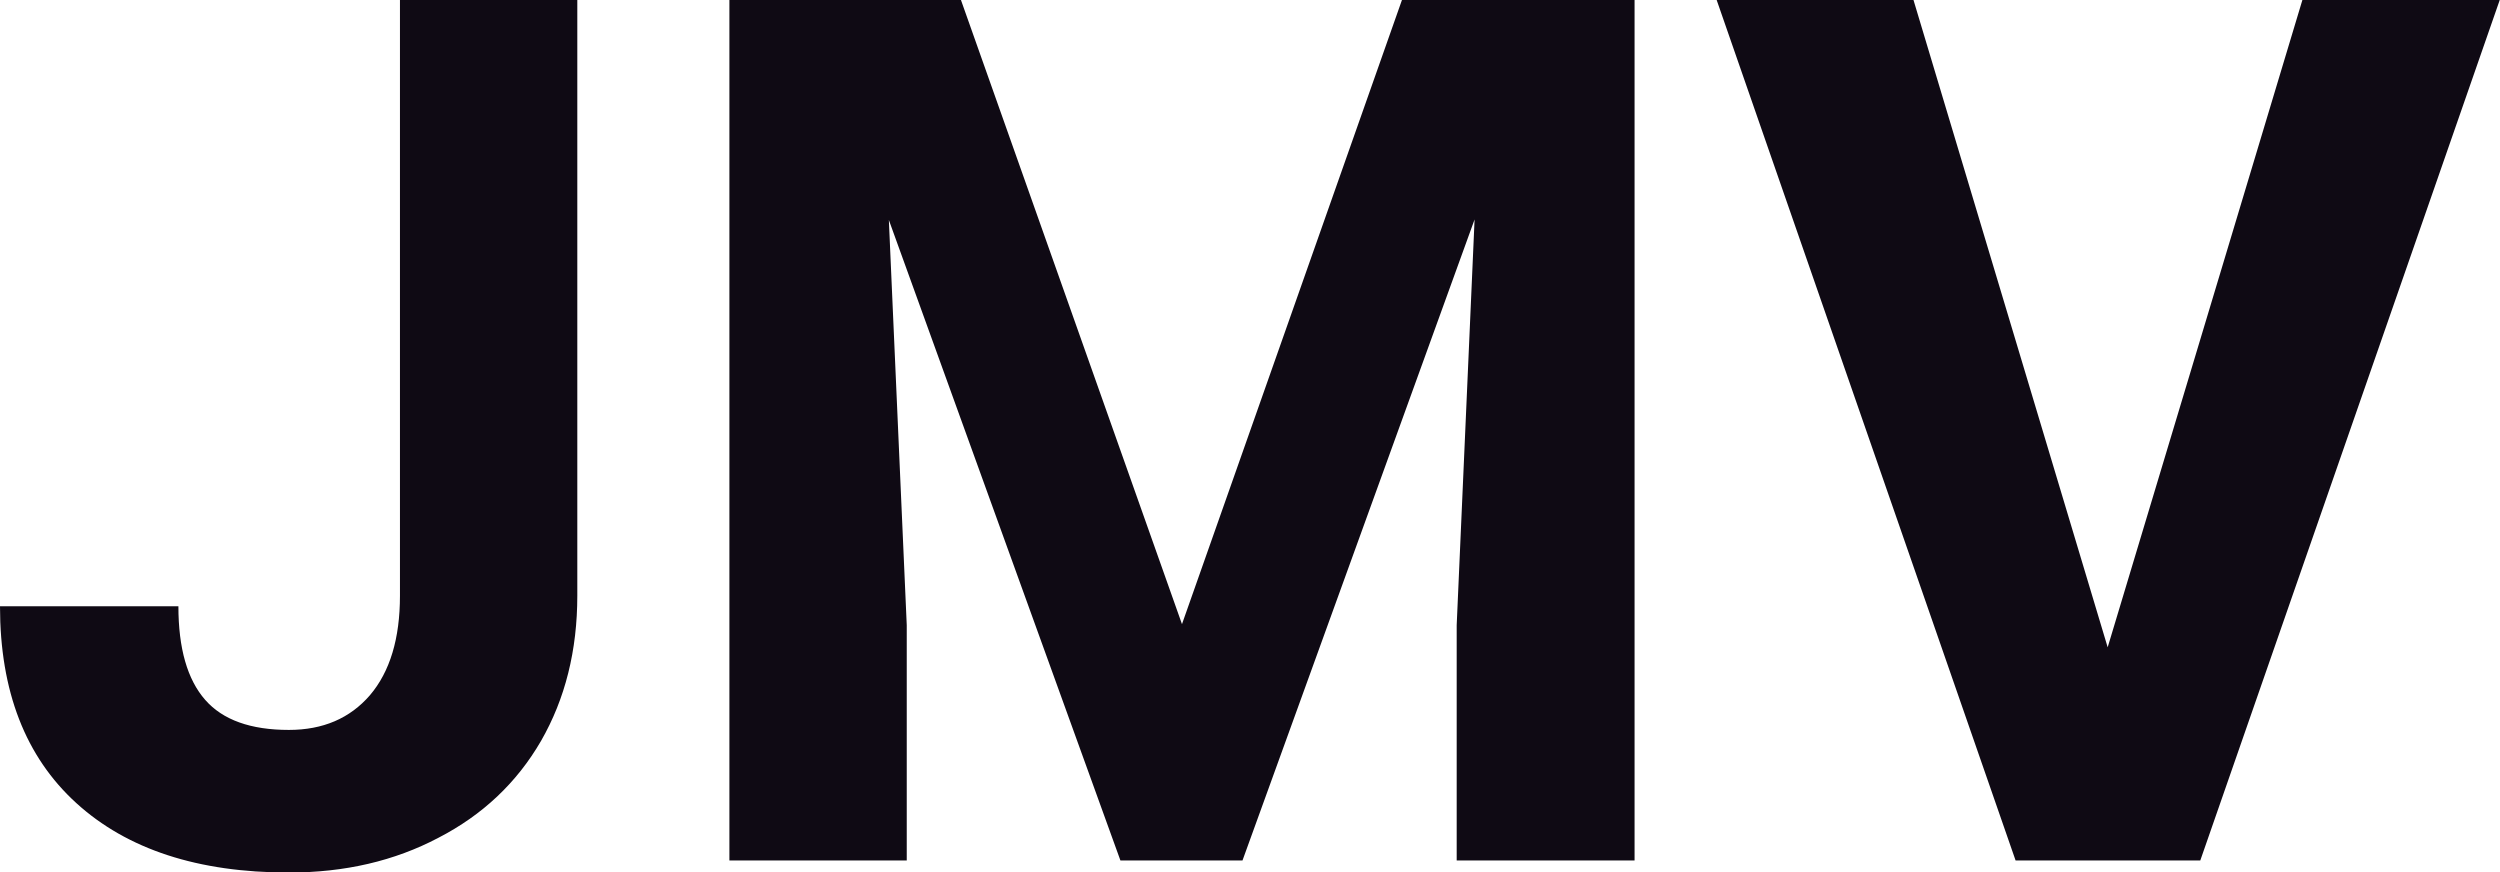<?xml version="1.0" encoding="UTF-8" standalone="yes"?>
<svg xmlns="http://www.w3.org/2000/svg" width="100%" height="100%" viewBox="0 0 47.505 16.576" fill="#0F0A14">
  <path d="M7.60 11.32L7.60 0L10.97 0L10.97 11.32Q10.97 12.88 10.28 14.08Q9.59 15.27 8.33 15.92Q7.08 16.58 5.49 16.58L5.49 16.58Q2.90 16.58 1.45 15.26Q0 13.94 0 11.52L0 11.52L3.39 11.52Q3.39 12.72 3.90 13.30Q4.40 13.87 5.49 13.87L5.49 13.87Q6.46 13.87 7.03 13.21Q7.60 12.54 7.60 11.32L7.60 11.32ZM13.86 0L18.26 0L22.46 11.86L26.64 0L31.06 0L31.06 16.35L27.68 16.35L27.68 11.88L28.02 4.17L23.61 16.35L21.29 16.35L16.89 4.18L17.23 11.88L17.23 16.35L13.86 16.35L13.86 0ZM36.36 0L40.05 12.30L43.75 0L47.50 0L41.81 16.35L38.30 16.35L32.62 0L36.36 0Z" preserveAspectRatio="none"/>
</svg>